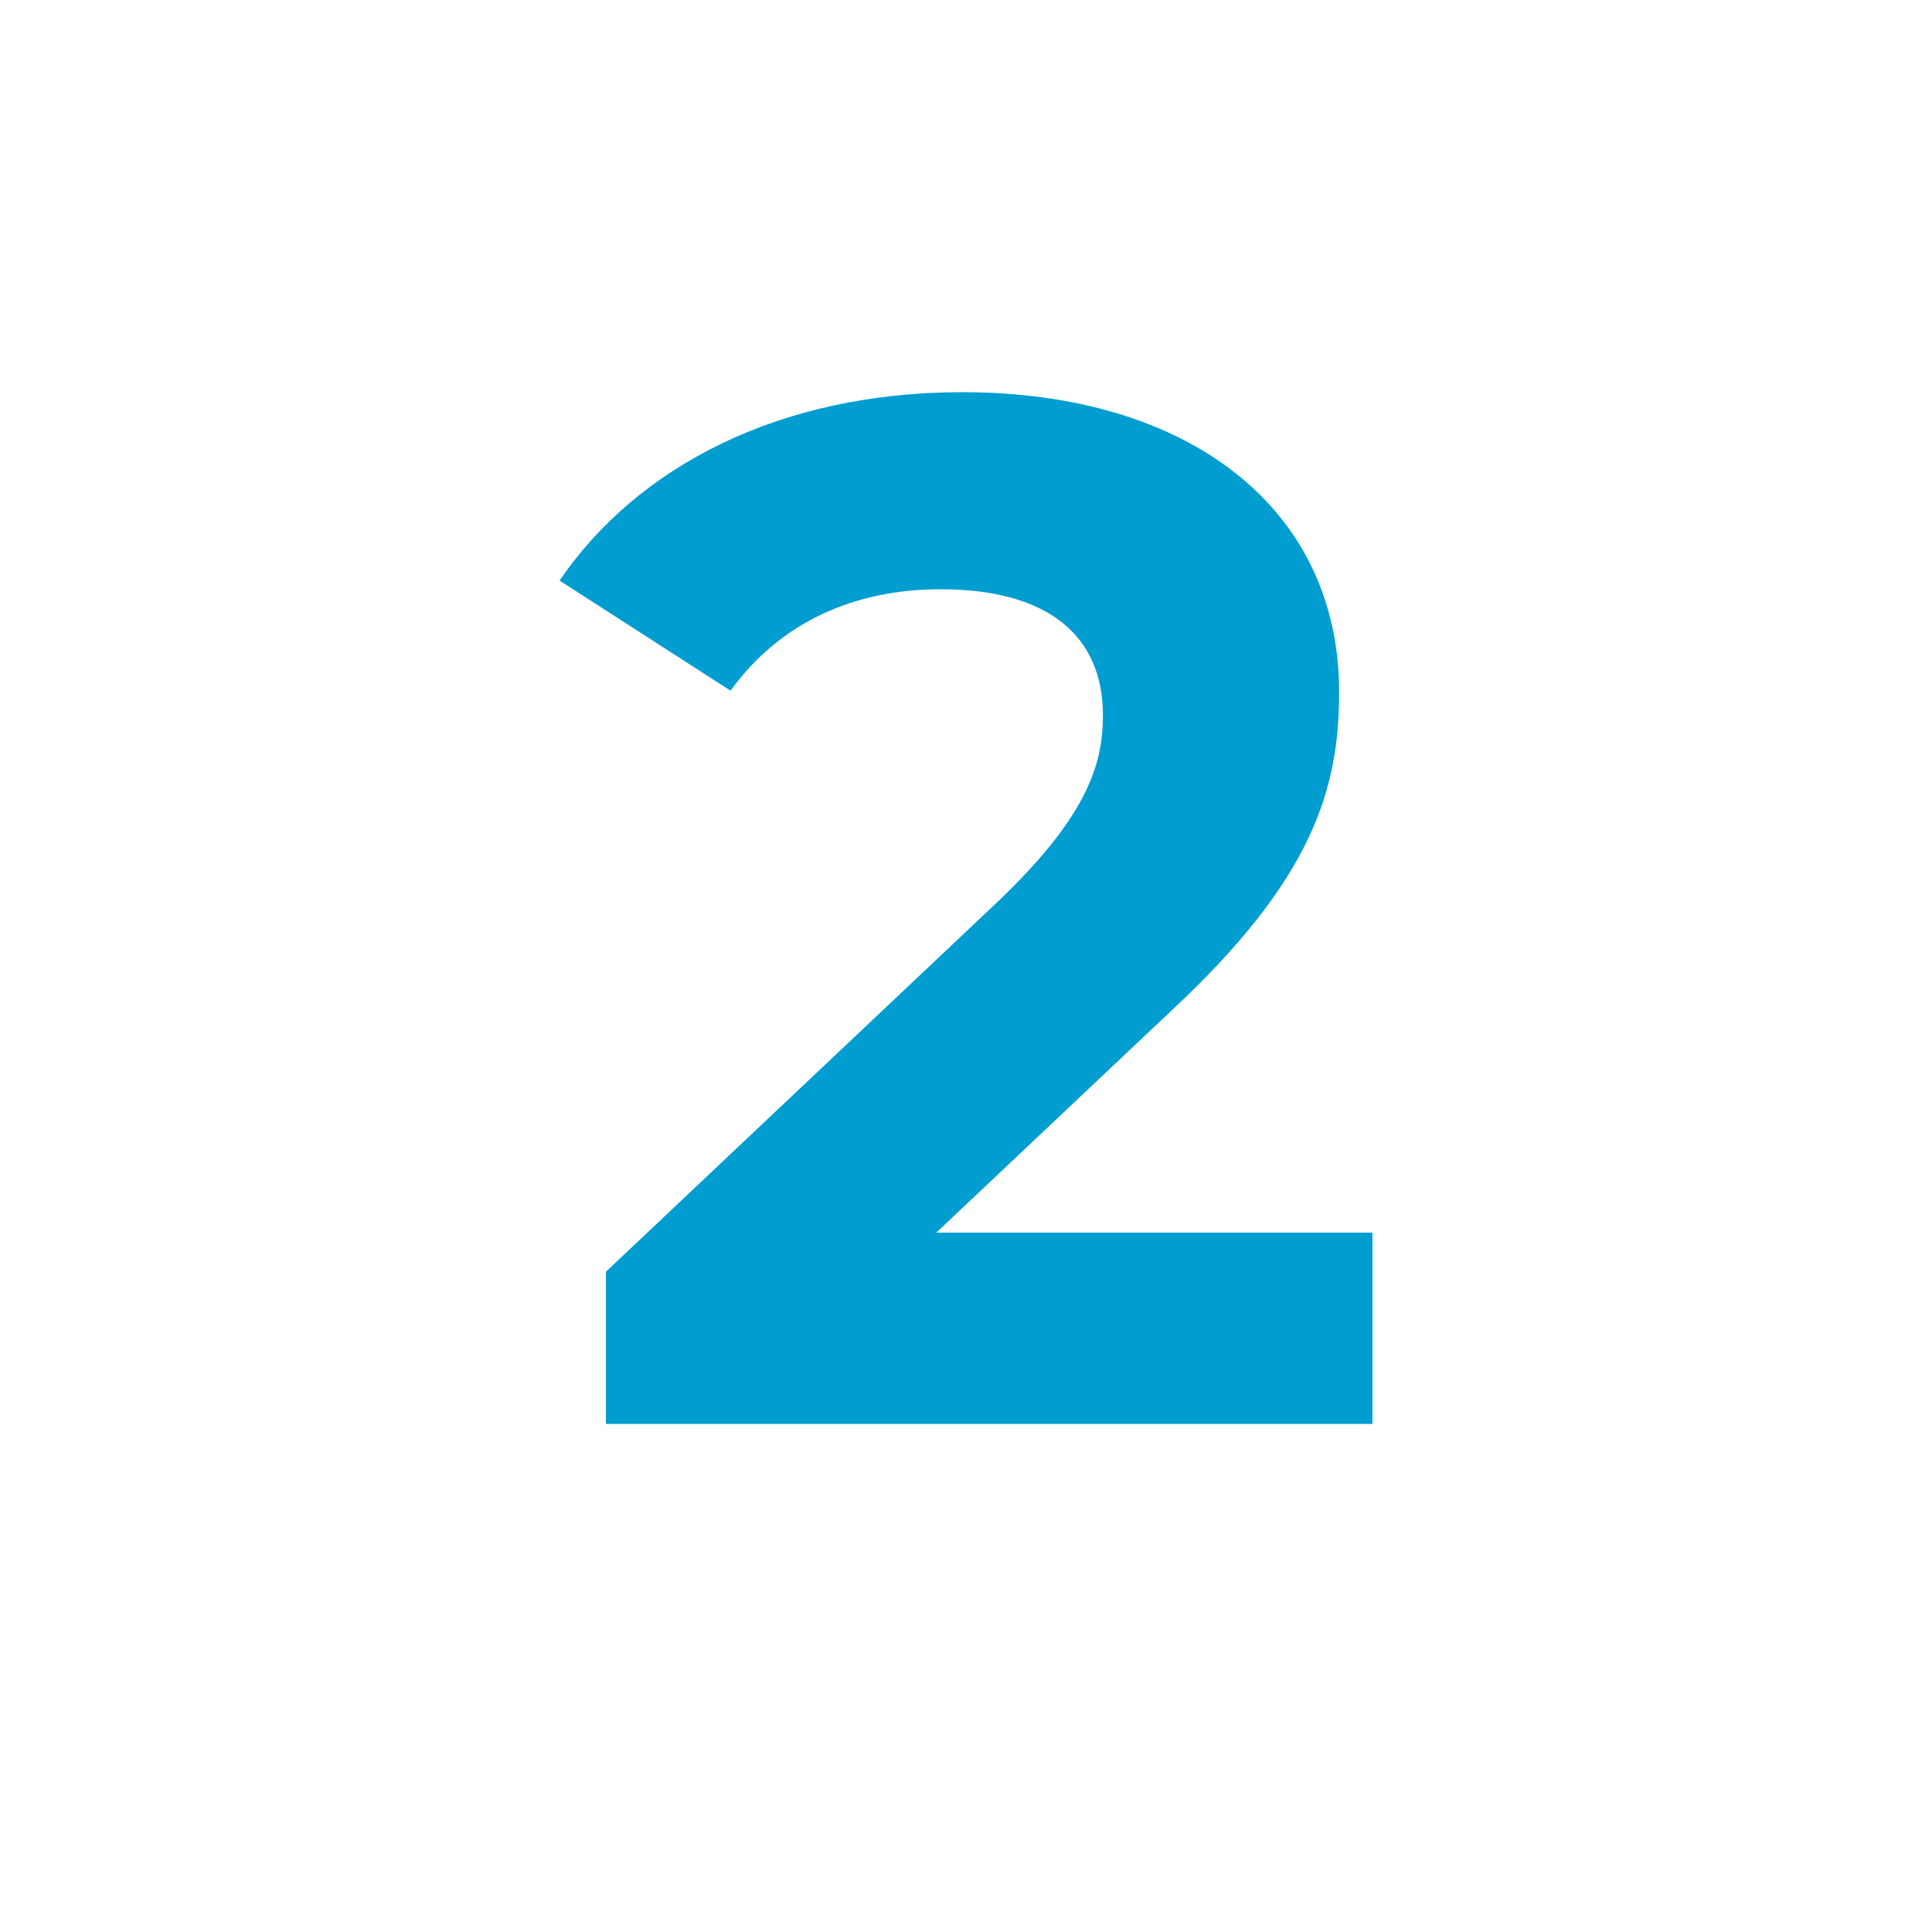<?xml version="1.0" encoding="UTF-8" ?>
<svg id="Layer_1" xmlns="http://www.w3.org/2000/svg" viewBox="0 0 80 80"><path
    d="m56.83,51.04v7.92h-31.74v-6.3l16.2-15.3c3.72-3.54,4.38-5.7,4.38-7.74,0-3.3-2.28-5.22-6.72-5.22-3.6,0-6.66,1.38-8.7,4.2l-7.08-4.56c3.24-4.74,9.12-7.8,16.68-7.8,9.36,0,15.6,4.8,15.6,12.42,0,4.08-1.14,7.8-7.02,13.26l-9.66,9.12h18.06Z"
    style="fill:#009dd1; stroke-width:0px;"
  /></svg>

